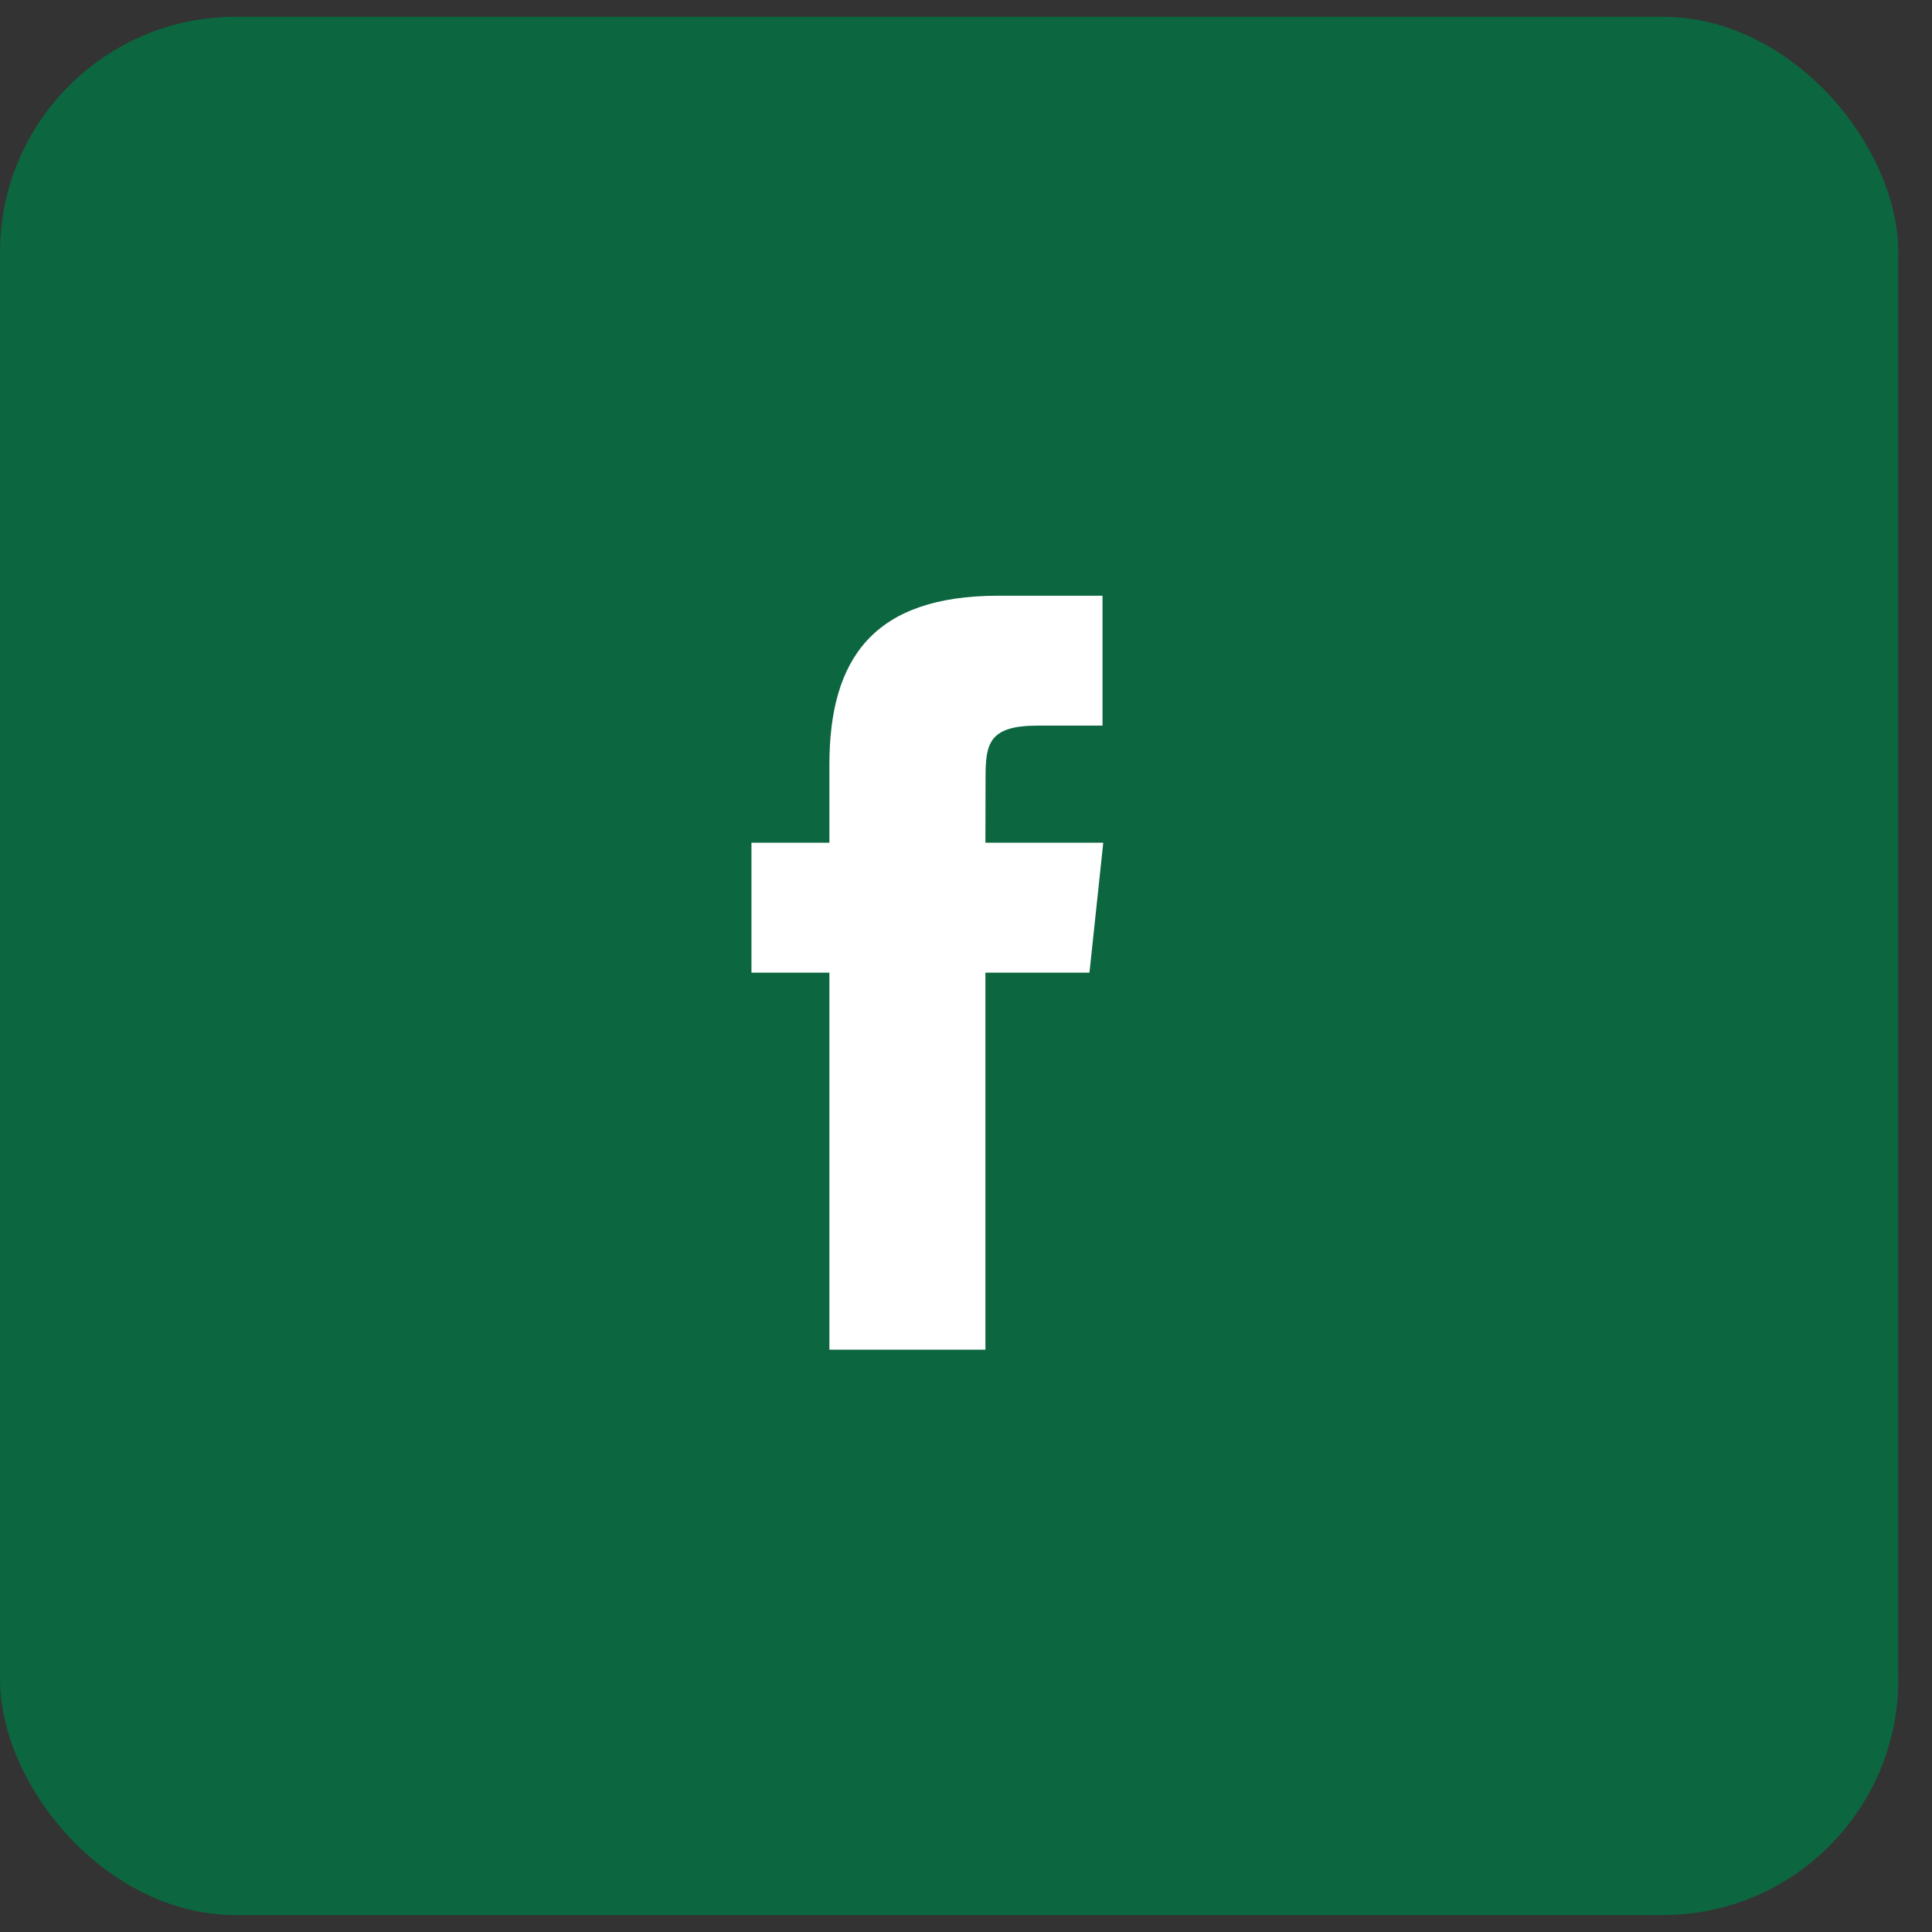 <svg width="41" height="41" viewBox="0 0 41 41" fill="none" xmlns="http://www.w3.org/2000/svg">
<rect x="0" y="0" width="41" height="41" fill="#333333" stroke="none"/>
<rect y="0.356" width="40.285" height="40.285" rx="5" fill="#0C6640"/>
<path d="M20.912 28.642V20.641H23.12L23.413 17.884H20.912L20.915 16.503C20.915 15.784 20.984 15.399 22.017 15.399H23.397V12.642H21.188C18.535 12.642 17.601 13.979 17.601 16.228V17.884H15.947V20.641H17.601V28.642H20.912Z" fill="white"/>
</svg>
